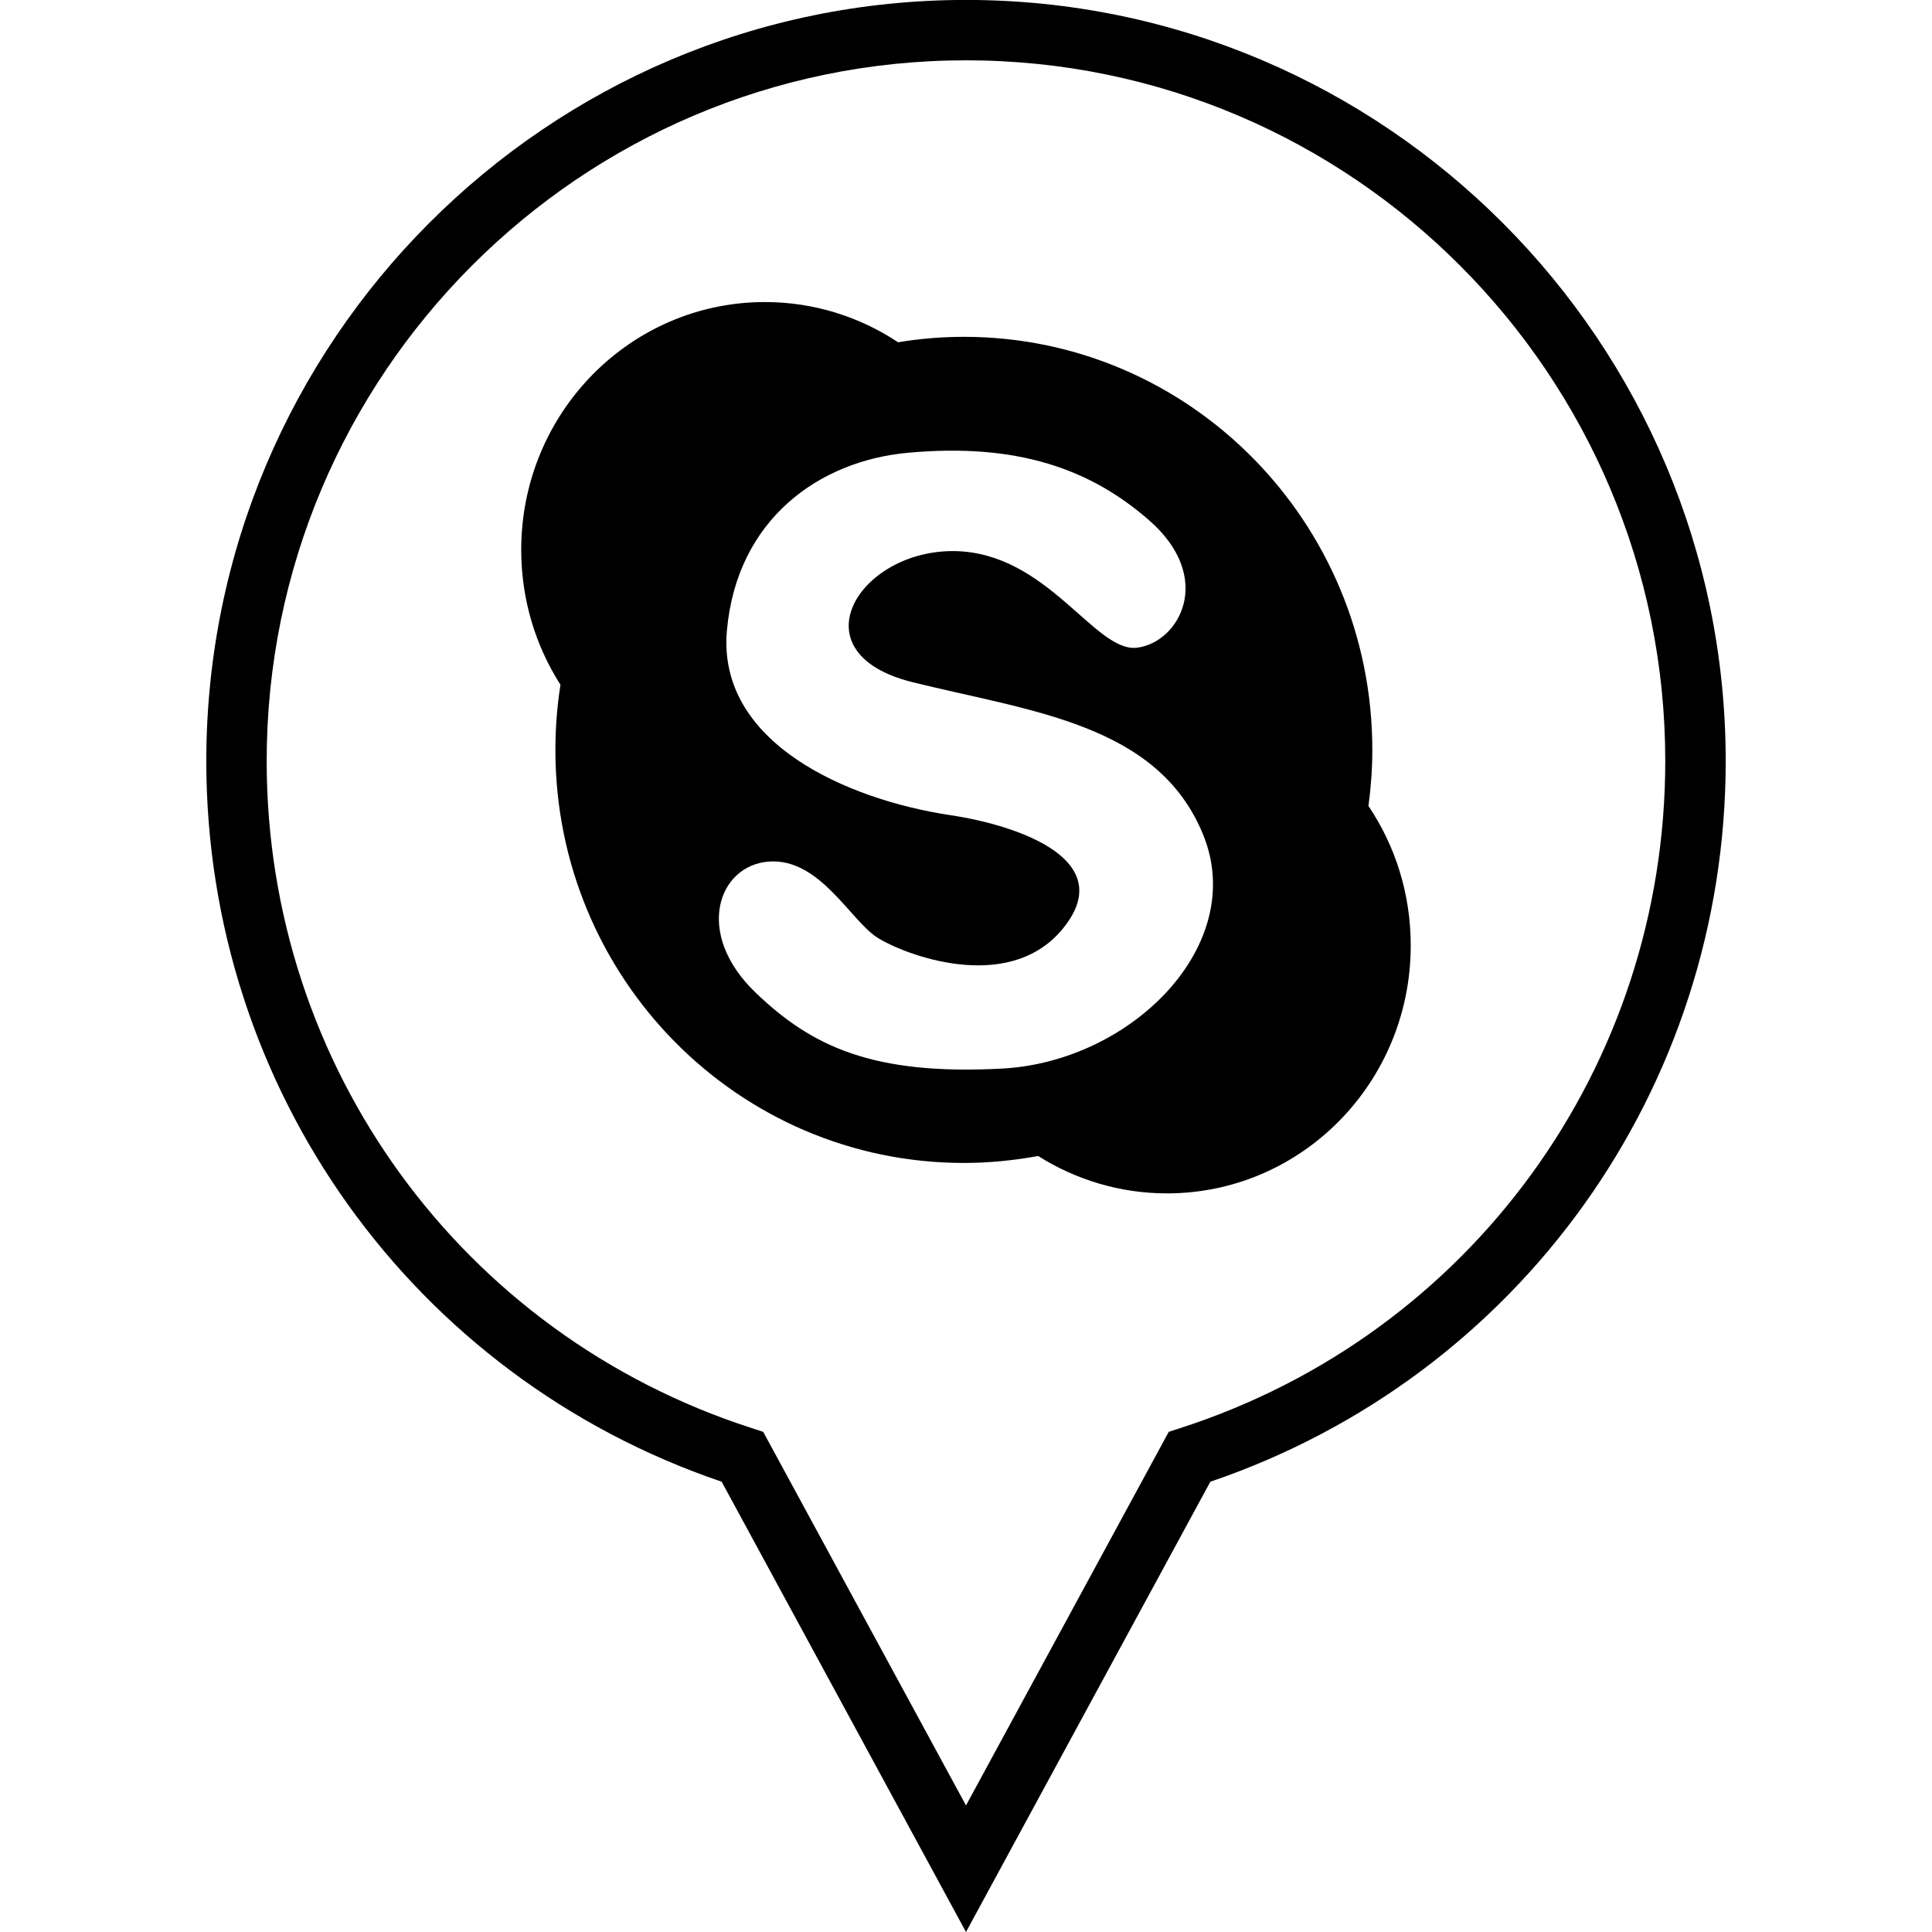 <?xml version="1.0" ?><svg enable-background="new 0 0 32 32" version="1.1" viewBox="0 0 32 32" xml:space="preserve" xmlns="http://www.w3.org/2000/svg" xmlns:xlink="http://www.w3.org/1999/xlink"><g id="OUTLINE"><g><g><path d="M16,32l-4.047-7.458c-5.114-1.738-8.536-6.509-8.536-11.936C3.417,5.655,9.062-0.001,16-0.001     s12.583,5.656,12.583,12.607c0,5.427-3.422,10.197-8.536,11.936L16,32z M16,0.999c-6.387,0-11.583,5.207-11.583,11.607     c0,5.059,3.229,9.498,8.034,11.048l0.19,0.062L16,29.904l3.358-6.188l0.19-0.062c4.806-1.55,8.034-5.989,8.034-11.048     C27.583,6.206,22.387,0.999,16,0.999z"/></g><g><path d="M16.598,17.699c-2.152,0.115-3.159-0.372-4.082-1.257c-1.03-0.988-0.617-2.115,0.223-2.172     c0.839-0.057,1.343,0.971,1.79,1.258c0.447,0.285,2.148,0.935,3.048-0.115c0.978-1.143-0.651-1.734-1.846-1.913     c-1.705-0.258-3.858-1.2-3.691-3.058c0.167-1.856,1.543-2.808,2.991-2.942c1.846-0.171,3.047,0.285,3.998,1.114     c1.099,0.957,0.504,2.027-0.196,2.114c-0.697,0.085-1.48-1.575-3.019-1.6c-1.585-0.025-2.656,1.686-0.7,2.171     c1.958,0.486,4.054,0.685,4.809,2.514C20.681,15.642,18.752,17.584,16.598,17.699z M22.666,13.349     c0.041-0.304,0.064-0.614,0.064-0.928c0-3.778-3.029-6.842-6.765-6.842c-0.371,0-0.735,0.031-1.09,0.09     c-0.635-0.421-1.392-0.666-2.205-0.666c-2.231,0-4.037,1.837-4.037,4.104c0,0.825,0.239,1.591,0.65,2.235     c-0.055,0.352-0.084,0.712-0.084,1.078c0,3.779,3.027,6.842,6.764,6.842c0.422,0,0.833-0.042,1.232-0.115     c0.62,0.391,1.351,0.619,2.134,0.619c2.23,0,4.037-1.837,4.037-4.104C23.367,14.804,23.109,14.007,22.666,13.349z"/></g></g></g></svg>
